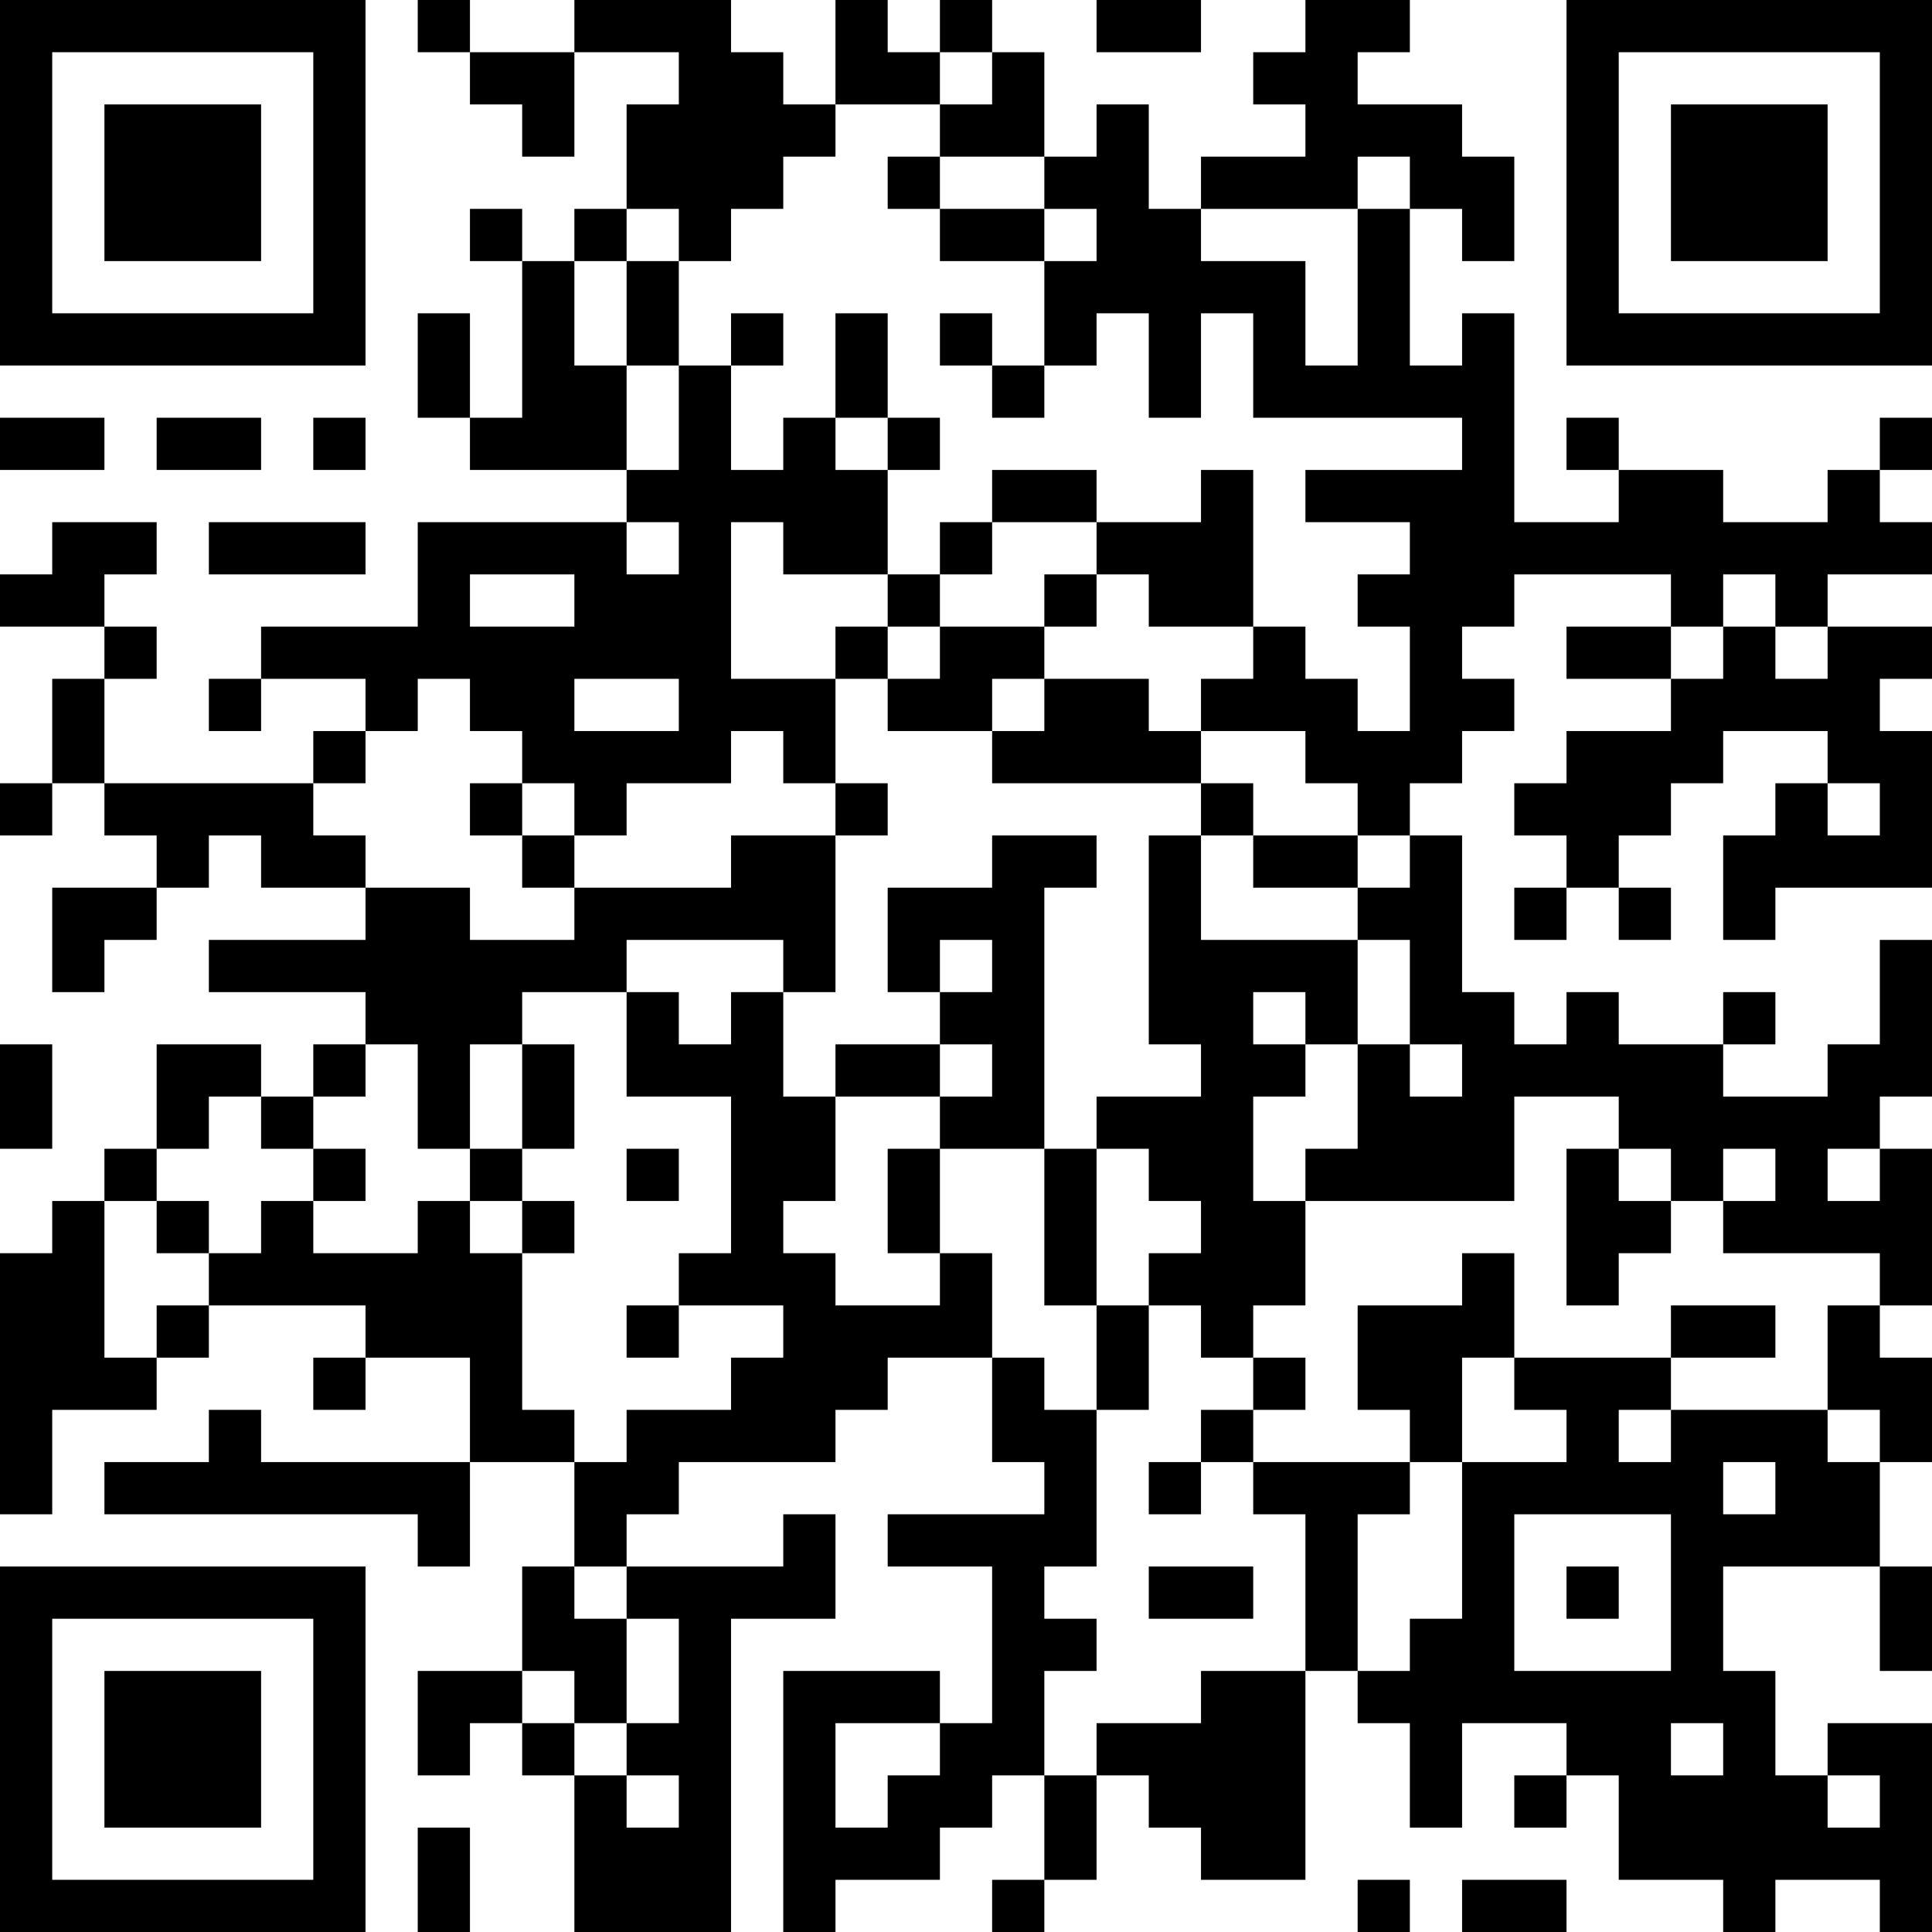 <?xml version="1.0" encoding="UTF-8"?>
<svg xmlns="http://www.w3.org/2000/svg" version="1.1" width="400" height="400" viewBox="0 0 400 400"><rect x="0" y="0" width="400" height="400" fill="#ffffff"/><g transform="scale(10.811)"><g transform="translate(0,0)"><path fill-rule="evenodd" d="M8 0L8 1L9 1L9 2L10 2L10 3L11 3L11 1L13 1L13 2L12 2L12 4L11 4L11 5L10 5L10 4L9 4L9 5L10 5L10 8L9 8L9 6L8 6L8 8L9 8L9 9L12 9L12 10L8 10L8 12L5 12L5 13L4 13L4 14L5 14L5 13L7 13L7 14L6 14L6 15L2 15L2 13L3 13L3 12L2 12L2 11L3 11L3 10L1 10L1 11L0 11L0 12L2 12L2 13L1 13L1 15L0 15L0 16L1 16L1 15L2 15L2 16L3 16L3 17L1 17L1 19L2 19L2 18L3 18L3 17L4 17L4 16L5 16L5 17L7 17L7 18L4 18L4 19L7 19L7 20L6 20L6 21L5 21L5 20L3 20L3 22L2 22L2 23L1 23L1 24L0 24L0 29L1 29L1 27L3 27L3 26L4 26L4 25L7 25L7 26L6 26L6 27L7 27L7 26L9 26L9 28L5 28L5 27L4 27L4 28L2 28L2 29L8 29L8 30L9 30L9 28L11 28L11 30L10 30L10 32L8 32L8 34L9 34L9 33L10 33L10 34L11 34L11 37L14 37L14 31L16 31L16 29L15 29L15 30L12 30L12 29L13 29L13 28L16 28L16 27L17 27L17 26L19 26L19 28L20 28L20 29L17 29L17 30L19 30L19 33L18 33L18 32L15 32L15 37L16 37L16 36L18 36L18 35L19 35L19 34L20 34L20 36L19 36L19 37L20 37L20 36L21 36L21 34L22 34L22 35L23 35L23 36L25 36L25 32L26 32L26 33L27 33L27 35L28 35L28 33L30 33L30 34L29 34L29 35L30 35L30 34L31 34L31 36L33 36L33 37L34 37L34 36L36 36L36 37L37 37L37 33L35 33L35 34L34 34L34 32L33 32L33 30L36 30L36 32L37 32L37 30L36 30L36 28L37 28L37 26L36 26L36 25L37 25L37 22L36 22L36 21L37 21L37 18L36 18L36 20L35 20L35 21L33 21L33 20L34 20L34 19L33 19L33 20L31 20L31 19L30 19L30 20L29 20L29 19L28 19L28 16L27 16L27 15L28 15L28 14L29 14L29 13L28 13L28 12L29 12L29 11L32 11L32 12L30 12L30 13L32 13L32 14L30 14L30 15L29 15L29 16L30 16L30 17L29 17L29 18L30 18L30 17L31 17L31 18L32 18L32 17L31 17L31 16L32 16L32 15L33 15L33 14L35 14L35 15L34 15L34 16L33 16L33 18L34 18L34 17L37 17L37 14L36 14L36 13L37 13L37 12L35 12L35 11L37 11L37 10L36 10L36 9L37 9L37 8L36 8L36 9L35 9L35 10L33 10L33 9L31 9L31 8L30 8L30 9L31 9L31 10L29 10L29 6L28 6L28 7L27 7L27 4L28 4L28 5L29 5L29 3L28 3L28 2L26 2L26 1L27 1L27 0L25 0L25 1L24 1L24 2L25 2L25 3L23 3L23 4L22 4L22 2L21 2L21 3L20 3L20 1L19 1L19 0L18 0L18 1L17 1L17 0L16 0L16 2L15 2L15 1L14 1L14 0L11 0L11 1L9 1L9 0ZM21 0L21 1L23 1L23 0ZM18 1L18 2L16 2L16 3L15 3L15 4L14 4L14 5L13 5L13 4L12 4L12 5L11 5L11 7L12 7L12 9L13 9L13 7L14 7L14 9L15 9L15 8L16 8L16 9L17 9L17 11L15 11L15 10L14 10L14 13L16 13L16 15L15 15L15 14L14 14L14 15L12 15L12 16L11 16L11 15L10 15L10 14L9 14L9 13L8 13L8 14L7 14L7 15L6 15L6 16L7 16L7 17L9 17L9 18L11 18L11 17L14 17L14 16L16 16L16 19L15 19L15 18L12 18L12 19L10 19L10 20L9 20L9 22L8 22L8 20L7 20L7 21L6 21L6 22L5 22L5 21L4 21L4 22L3 22L3 23L2 23L2 26L3 26L3 25L4 25L4 24L5 24L5 23L6 23L6 24L8 24L8 23L9 23L9 24L10 24L10 27L11 27L11 28L12 28L12 27L14 27L14 26L15 26L15 25L13 25L13 24L14 24L14 21L12 21L12 19L13 19L13 20L14 20L14 19L15 19L15 21L16 21L16 23L15 23L15 24L16 24L16 25L18 25L18 24L19 24L19 26L20 26L20 27L21 27L21 30L20 30L20 31L21 31L21 32L20 32L20 34L21 34L21 33L23 33L23 32L25 32L25 29L24 29L24 28L27 28L27 29L26 29L26 32L27 32L27 31L28 31L28 28L30 28L30 27L29 27L29 26L32 26L32 27L31 27L31 28L32 28L32 27L35 27L35 28L36 28L36 27L35 27L35 25L36 25L36 24L33 24L33 23L34 23L34 22L33 22L33 23L32 23L32 22L31 22L31 21L29 21L29 23L25 23L25 22L26 22L26 20L27 20L27 21L28 21L28 20L27 20L27 18L26 18L26 17L27 17L27 16L26 16L26 15L25 15L25 14L23 14L23 13L24 13L24 12L25 12L25 13L26 13L26 14L27 14L27 12L26 12L26 11L27 11L27 10L25 10L25 9L28 9L28 8L24 8L24 6L23 6L23 8L22 8L22 6L21 6L21 7L20 7L20 5L21 5L21 4L20 4L20 3L18 3L18 2L19 2L19 1ZM17 3L17 4L18 4L18 5L20 5L20 4L18 4L18 3ZM26 3L26 4L23 4L23 5L25 5L25 7L26 7L26 4L27 4L27 3ZM12 5L12 7L13 7L13 5ZM14 6L14 7L15 7L15 6ZM16 6L16 8L17 8L17 9L18 9L18 8L17 8L17 6ZM18 6L18 7L19 7L19 8L20 8L20 7L19 7L19 6ZM0 8L0 9L2 9L2 8ZM3 8L3 9L5 9L5 8ZM6 8L6 9L7 9L7 8ZM19 9L19 10L18 10L18 11L17 11L17 12L16 12L16 13L17 13L17 14L19 14L19 15L23 15L23 16L22 16L22 20L23 20L23 21L21 21L21 22L20 22L20 17L21 17L21 16L19 16L19 17L17 17L17 19L18 19L18 20L16 20L16 21L18 21L18 22L17 22L17 24L18 24L18 22L20 22L20 25L21 25L21 27L22 27L22 25L23 25L23 26L24 26L24 27L23 27L23 28L22 28L22 29L23 29L23 28L24 28L24 27L25 27L25 26L24 26L24 25L25 25L25 23L24 23L24 21L25 21L25 20L26 20L26 18L23 18L23 16L24 16L24 17L26 17L26 16L24 16L24 15L23 15L23 14L22 14L22 13L20 13L20 12L21 12L21 11L22 11L22 12L24 12L24 9L23 9L23 10L21 10L21 9ZM4 10L4 11L7 11L7 10ZM12 10L12 11L13 11L13 10ZM19 10L19 11L18 11L18 12L17 12L17 13L18 13L18 12L20 12L20 11L21 11L21 10ZM9 11L9 12L11 12L11 11ZM33 11L33 12L32 12L32 13L33 13L33 12L34 12L34 13L35 13L35 12L34 12L34 11ZM11 13L11 14L13 14L13 13ZM19 13L19 14L20 14L20 13ZM9 15L9 16L10 16L10 17L11 17L11 16L10 16L10 15ZM16 15L16 16L17 16L17 15ZM35 15L35 16L36 16L36 15ZM18 18L18 19L19 19L19 18ZM24 19L24 20L25 20L25 19ZM0 20L0 22L1 22L1 20ZM10 20L10 22L9 22L9 23L10 23L10 24L11 24L11 23L10 23L10 22L11 22L11 20ZM18 20L18 21L19 21L19 20ZM6 22L6 23L7 23L7 22ZM12 22L12 23L13 23L13 22ZM21 22L21 25L22 25L22 24L23 24L23 23L22 23L22 22ZM30 22L30 25L31 25L31 24L32 24L32 23L31 23L31 22ZM35 22L35 23L36 23L36 22ZM3 23L3 24L4 24L4 23ZM28 24L28 25L26 25L26 27L27 27L27 28L28 28L28 26L29 26L29 24ZM12 25L12 26L13 26L13 25ZM32 25L32 26L34 26L34 25ZM33 28L33 29L34 29L34 28ZM29 29L29 32L32 32L32 29ZM11 30L11 31L12 31L12 33L11 33L11 32L10 32L10 33L11 33L11 34L12 34L12 35L13 35L13 34L12 34L12 33L13 33L13 31L12 31L12 30ZM22 30L22 31L24 31L24 30ZM30 30L30 31L31 31L31 30ZM16 33L16 35L17 35L17 34L18 34L18 33ZM32 33L32 34L33 34L33 33ZM35 34L35 35L36 35L36 34ZM8 35L8 37L9 37L9 35ZM26 36L26 37L27 37L27 36ZM28 36L28 37L30 37L30 36ZM0 0L0 7L7 7L7 0ZM1 1L1 6L6 6L6 1ZM2 2L2 5L5 5L5 2ZM30 0L30 7L37 7L37 0ZM31 1L31 6L36 6L36 1ZM32 2L32 5L35 5L35 2ZM0 30L0 37L7 37L7 30ZM1 31L1 36L6 36L6 31ZM2 32L2 35L5 35L5 32Z" fill="#000000"/></g></g></svg>
